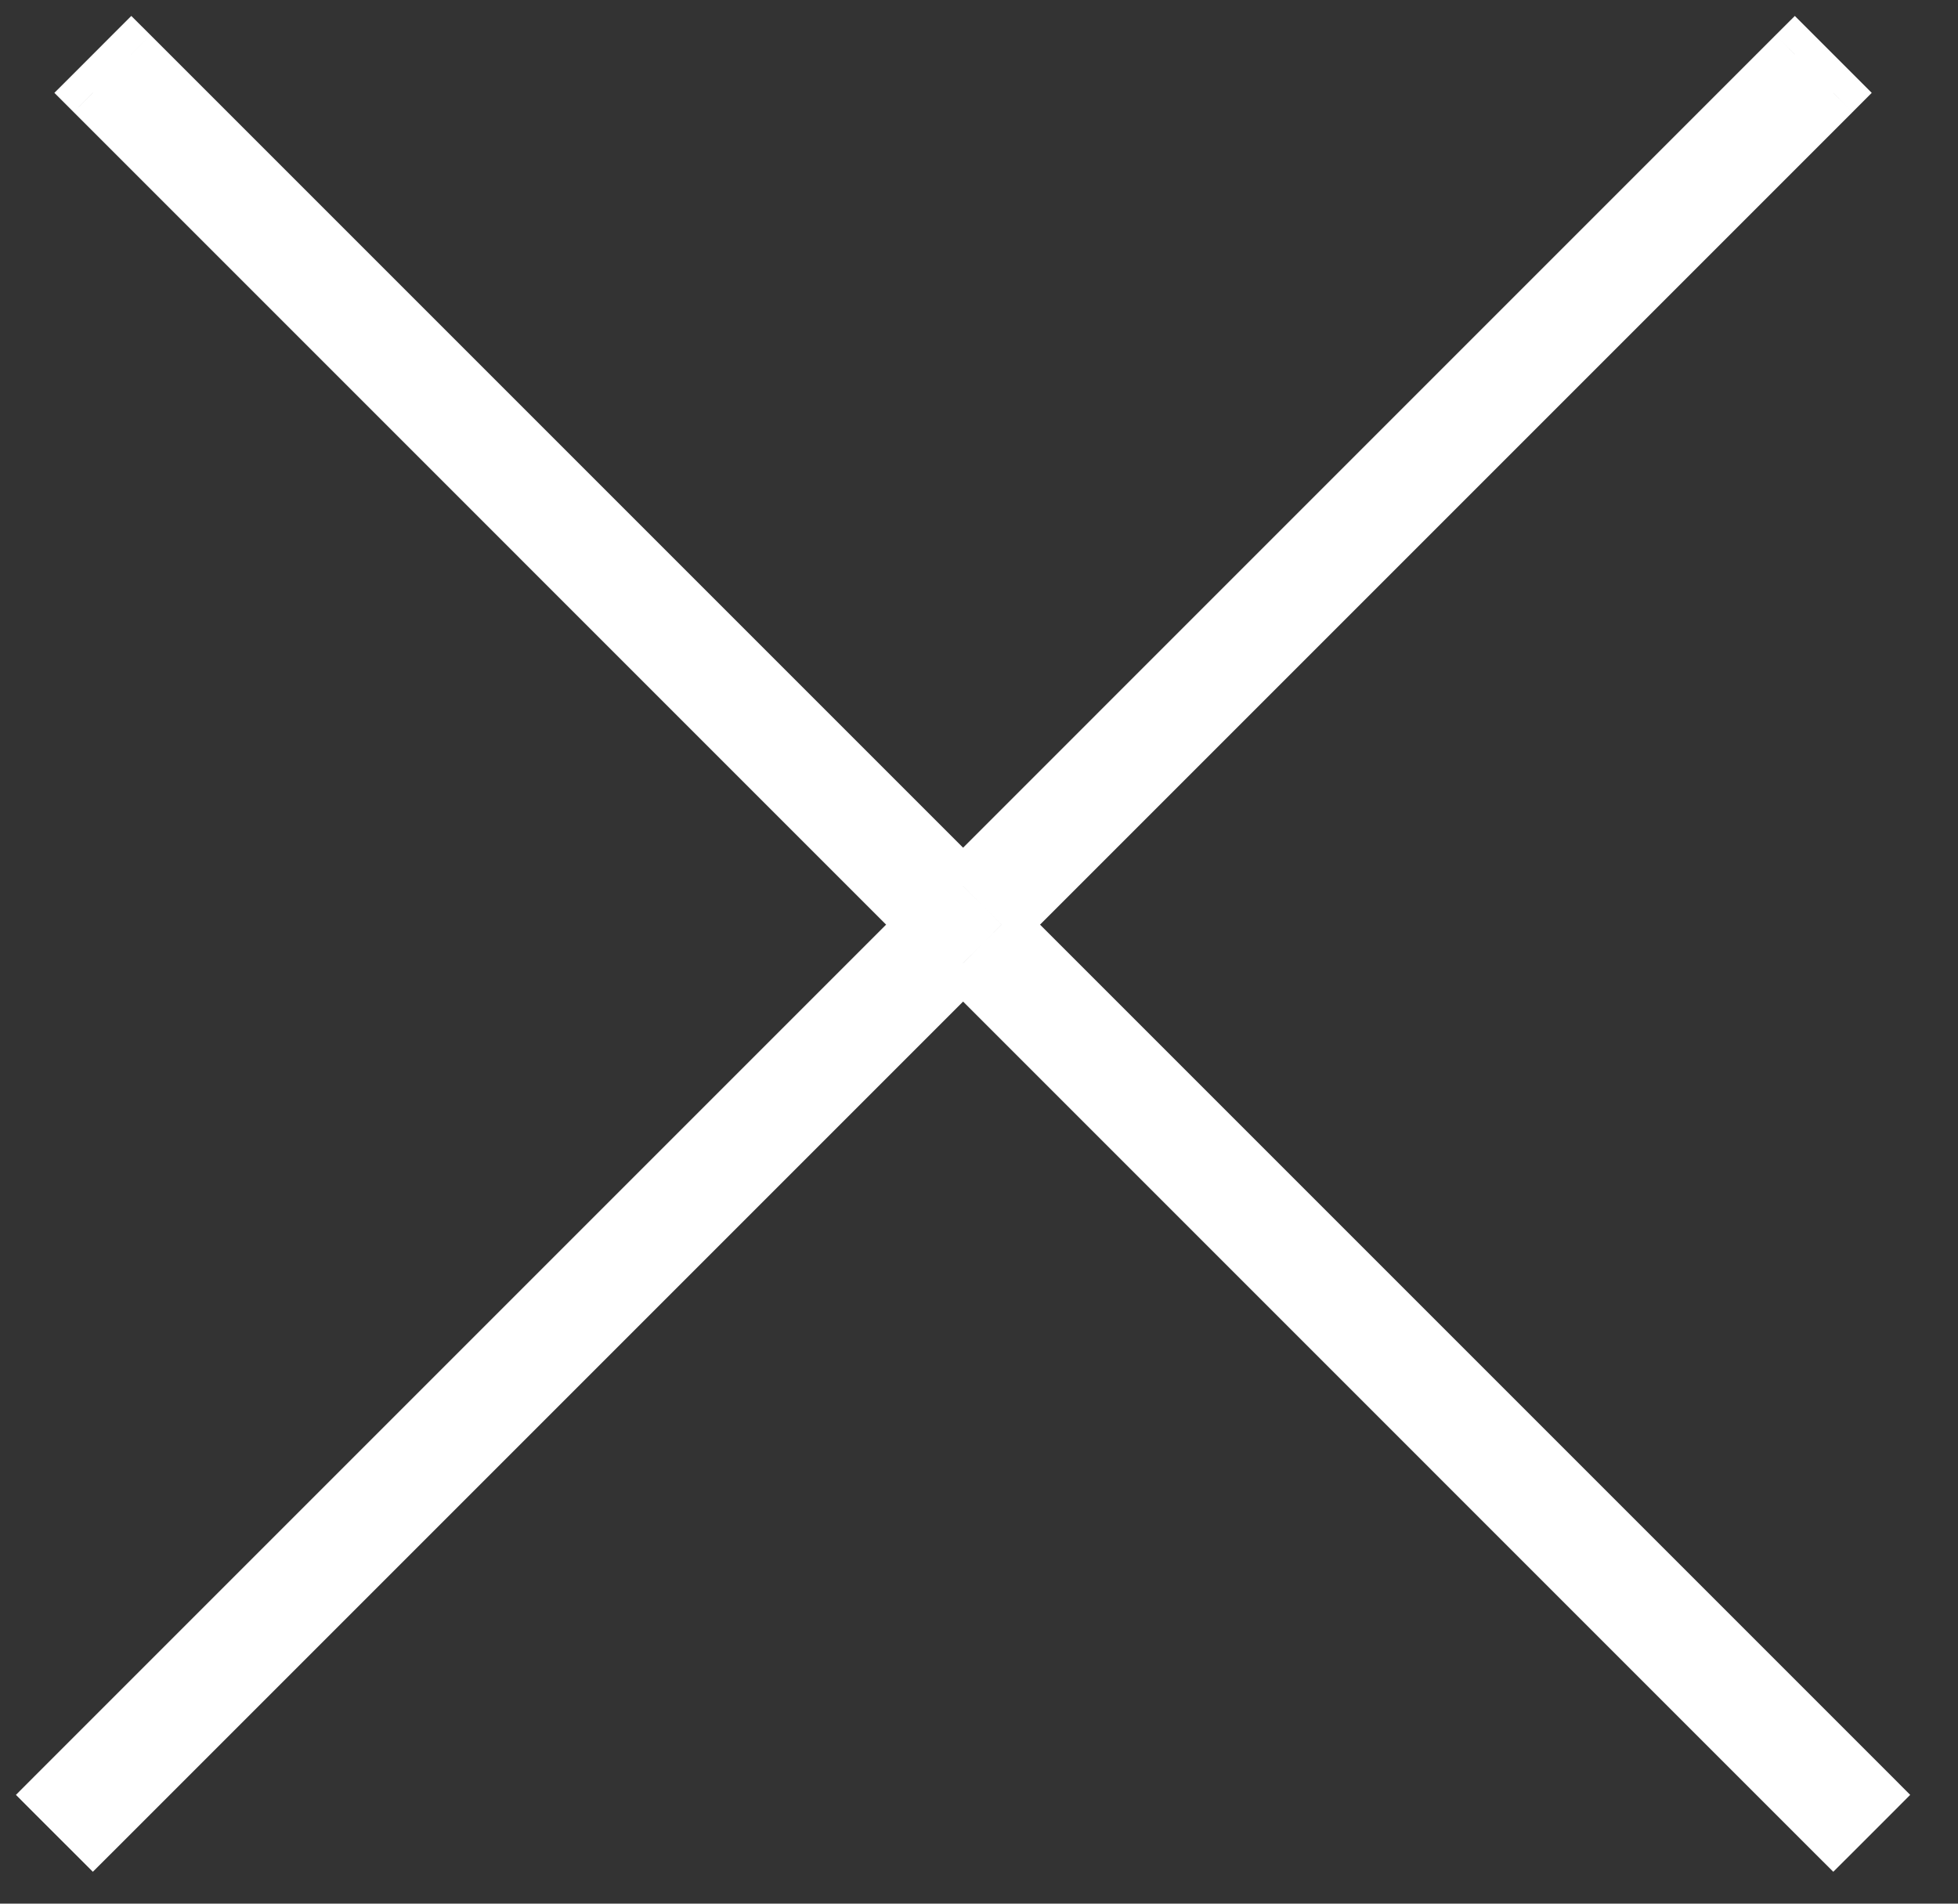 <svg width="36" height="35" viewBox="0 0 36 35" fill="none" xmlns="http://www.w3.org/2000/svg">
<rect x="0" y="0" width="36" height="35" fill="#333333" stroke="none"/>
<path d="M1.707 33.707L1.354 34.061L1.707 34.414L2.061 34.061L1.707 33.707ZM17.707 17.707L18.061 17.354L17.707 17L17.354 17.354L17.707 17.707ZM1 33L0.646 32.646L0.293 33L0.646 33.354L1 33ZM17 17L17.354 17.354L17.707 17L17.354 16.646L17 17ZM1.707 1.707L1.354 1.354L1 1.707L1.354 2.061L1.707 1.707ZM2.414 1L2.768 0.646L2.414 0.293L2.061 0.646L2.414 1ZM17.707 16.293L17.354 16.646L17.707 17L18.061 16.646L17.707 16.293ZM33 1L33.353 0.646L33 0.293L32.646 0.646L33 1ZM33.707 1.707L34.061 2.061L34.414 1.707L34.061 1.354L33.707 1.707ZM18.414 17L18.061 16.646L17.707 17L18.061 17.354L18.414 17ZM34.414 33L34.768 33.354L35.121 33L34.768 32.646L34.414 33ZM33.707 33.707L33.353 34.061L33.707 34.414L34.061 34.061L33.707 33.707ZM2.061 34.061L18.061 18.061L17.354 17.354L1.354 33.354L2.061 34.061ZM0.646 33.354L1.354 34.061L2.061 33.354L1.354 32.646L0.646 33.354ZM16.646 16.646L0.646 32.646L1.354 33.354L17.354 17.354L16.646 16.646ZM17.354 16.646L2.061 1.354L1.354 2.061L16.646 17.354L17.354 16.646ZM2.061 2.061L2.768 1.354L2.061 0.646L1.354 1.354L2.061 2.061ZM2.061 1.354L17.354 16.646L18.061 15.939L2.768 0.646L2.061 1.354ZM32.646 0.646L17.354 15.939L18.061 16.646L33.353 1.354L32.646 0.646ZM34.061 1.354L33.353 0.646L32.646 1.354L33.353 2.061L34.061 1.354ZM18.768 17.354L34.061 2.061L33.353 1.354L18.061 16.646L18.768 17.354ZM18.061 17.354L34.061 33.354L34.768 32.646L18.768 16.646L18.061 17.354ZM34.061 32.646L33.353 33.354L34.061 34.061L34.768 33.354L34.061 32.646ZM34.061 33.354L18.061 17.354L17.354 18.061L33.353 34.061L34.061 33.354Z" fill="white"/>
</svg>
